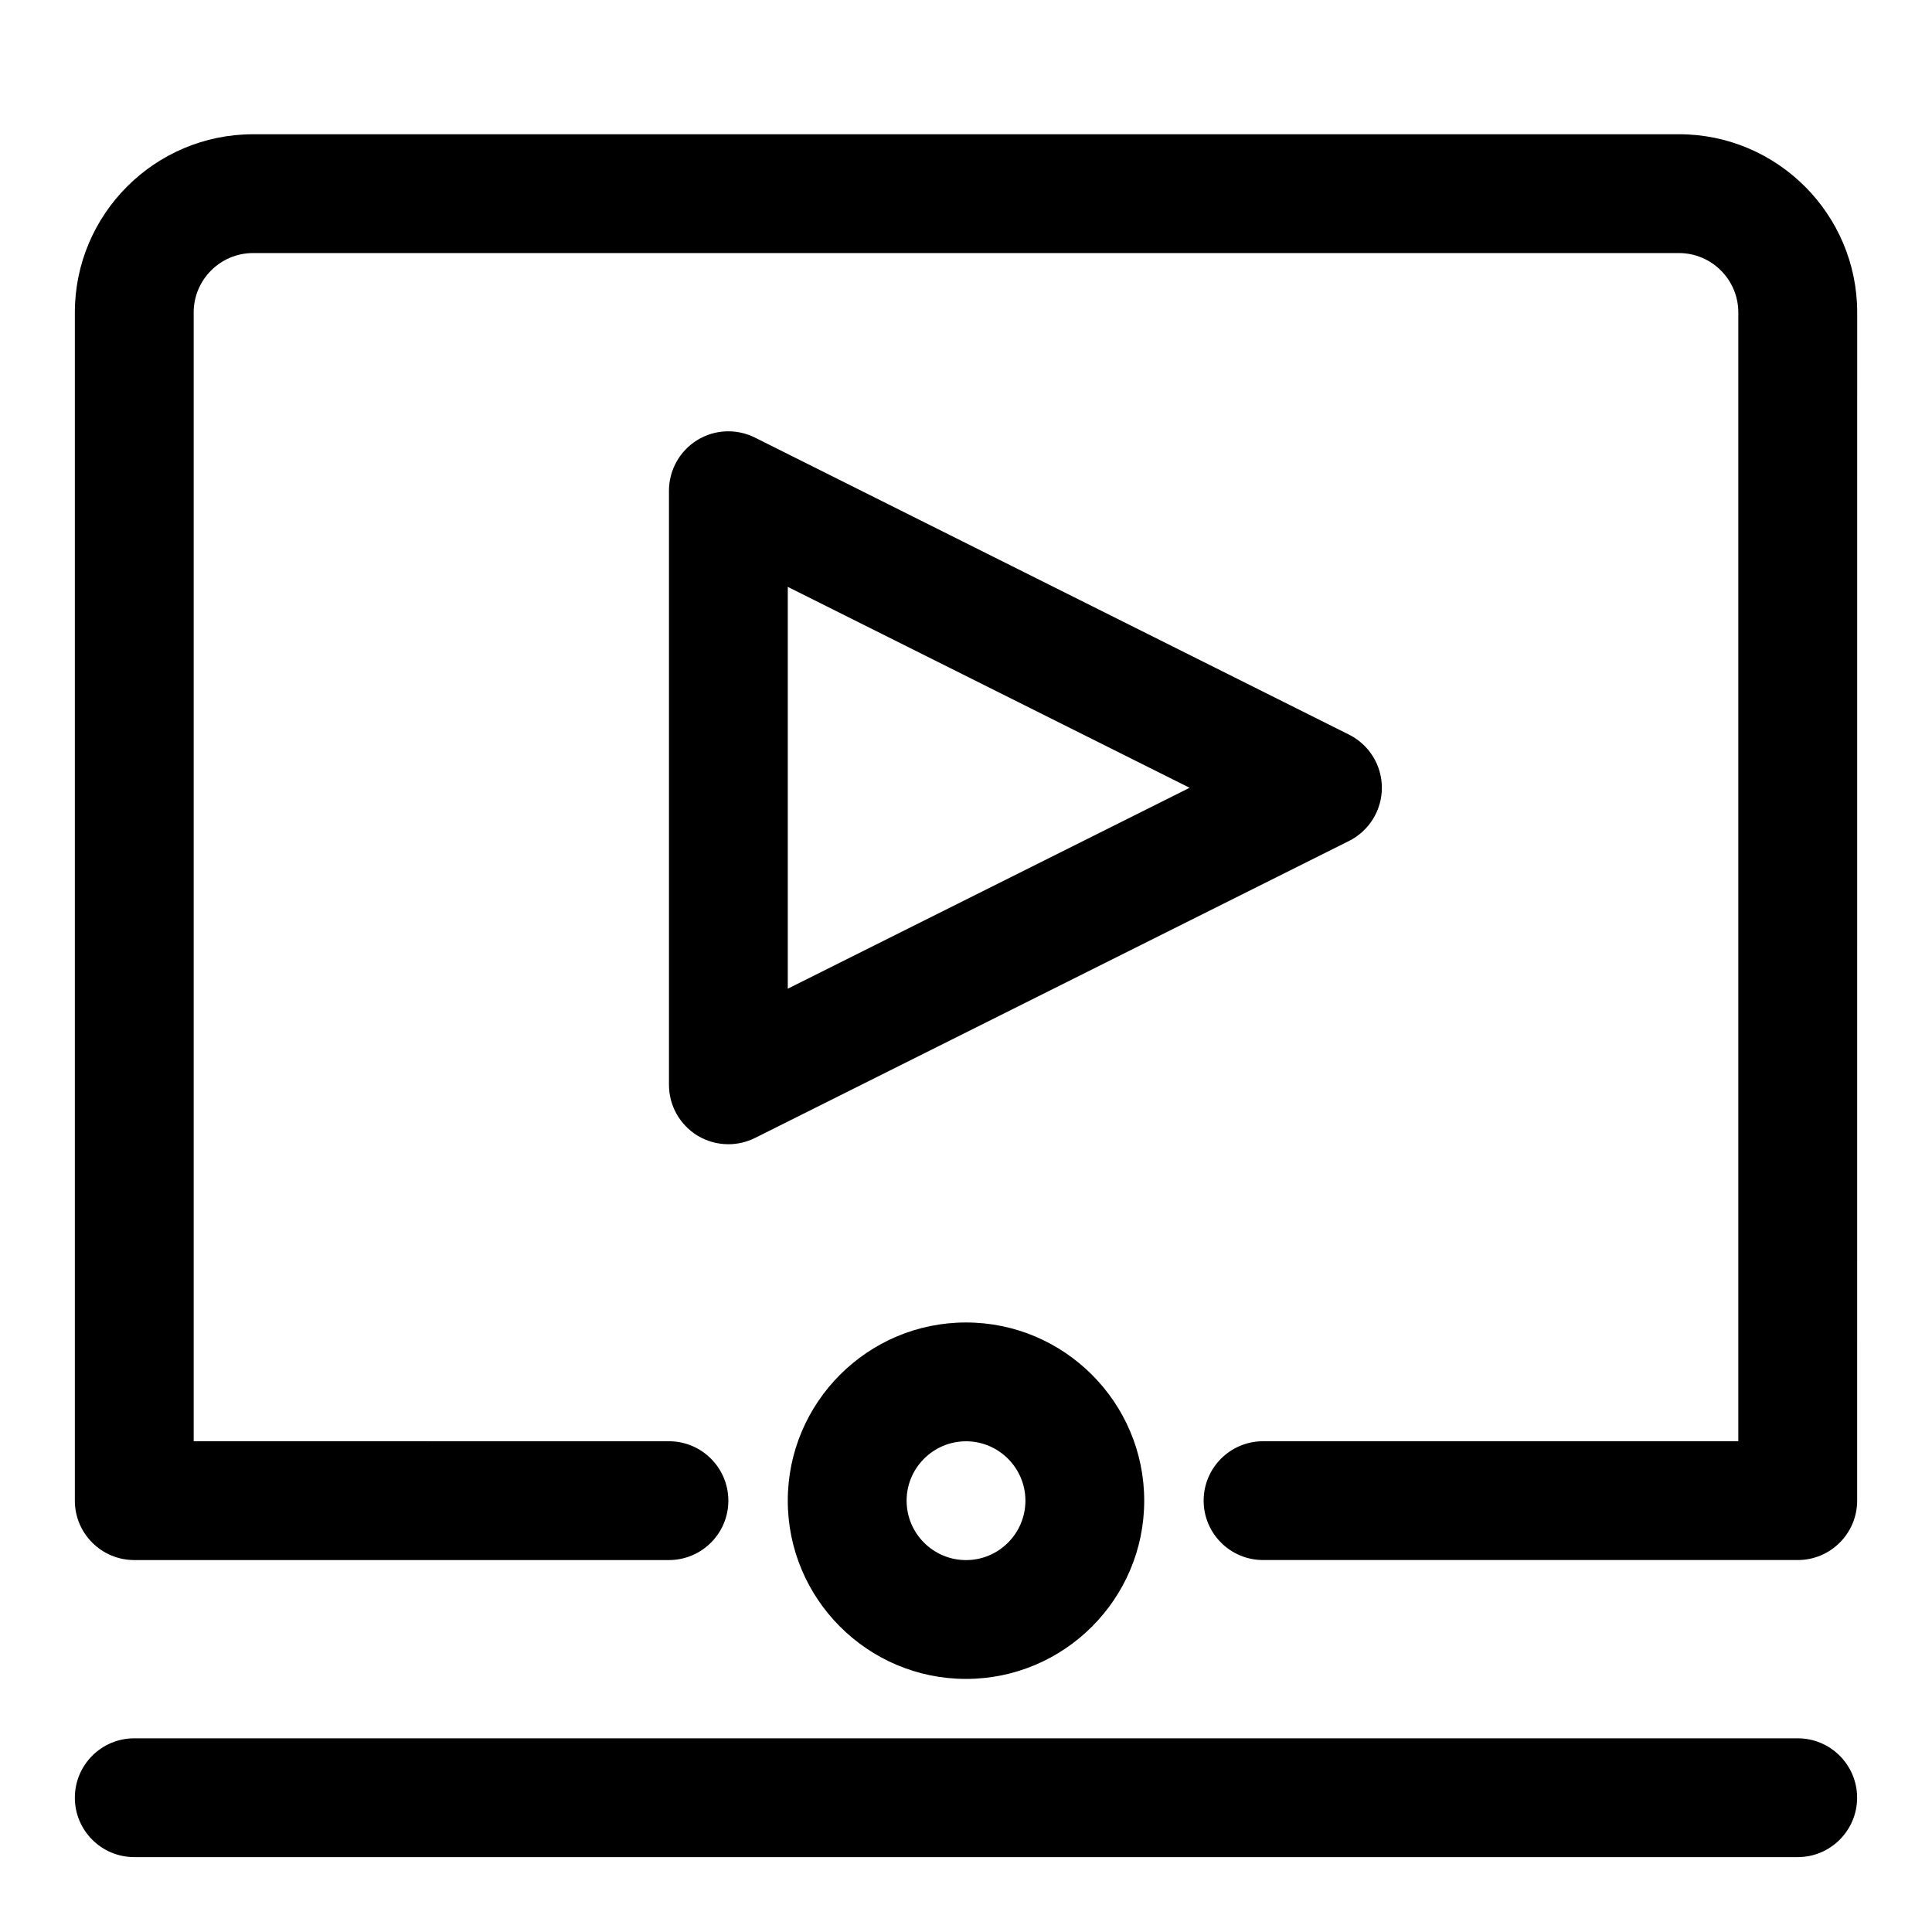 <?xml version="1.0" encoding="UTF-8"?>
<!-- Uploaded to: ICON Repo, www.svgrepo.com, Generator: ICON Repo Mixer Tools -->
<svg fill="#000000" width="800px" height="800px" version="1.1" viewBox="144 144 512 512" xmlns="http://www.w3.org/2000/svg">
 <g>
  <path d="m510.21 352.77c0-5.969-3.371-11.414-8.707-14.09l-157.44-78.719c-4.879-2.426-10.676-2.188-15.32 0.691-4.625 2.879-7.461 7.934-7.461 13.398v157.44c0 5.465 2.832 10.516 7.461 13.398 2.539 1.559 5.402 2.344 8.285 2.344 2.41 0 4.816-0.551 7.039-1.652l157.44-78.719c5.332-2.68 8.703-8.125 8.703-14.094zm-157.44 53.246v-106.49l106.49 53.246z"/>
  <path d="m352.77 541.7c0 26.039 21.191 47.23 47.23 47.23 26.039 0 47.23-21.191 47.23-47.23 0-26.039-21.191-47.23-47.23-47.23-26.039-0.004-47.23 21.188-47.23 47.23zm62.977 0c0 8.676-7.07 15.742-15.742 15.742-8.676 0-15.742-7.07-15.742-15.742 0-8.676 7.07-15.742 15.742-15.742 8.672-0.004 15.742 7.066 15.742 15.742z"/>
  <path d="m588.93 179.58h-377.86c-26.043 0-47.234 21.191-47.234 47.23v314.88c0 8.691 7.055 15.742 15.742 15.742h141.7c8.691 0 15.742-7.055 15.742-15.742 0-8.691-7.055-15.742-15.742-15.742l-125.95-0.004v-299.14c0-8.676 7.07-15.742 15.742-15.742h377.86c8.676 0 15.742 7.07 15.742 15.742v299.14h-125.95c-8.691 0-15.742 7.055-15.742 15.742 0 8.691 7.055 15.742 15.742 15.742h141.7c8.691 0 15.742-7.055 15.742-15.742l0.012-314.88c0-26.039-21.191-47.23-47.234-47.23z"/>
  <path d="m620.41 604.67h-440.83c-8.691 0-15.742 7.055-15.742 15.742 0 8.691 7.055 15.742 15.742 15.742h440.83c8.691 0 15.742-7.055 15.742-15.742 0.004-8.691-7.051-15.742-15.742-15.742z"/>
 </g>
</svg>